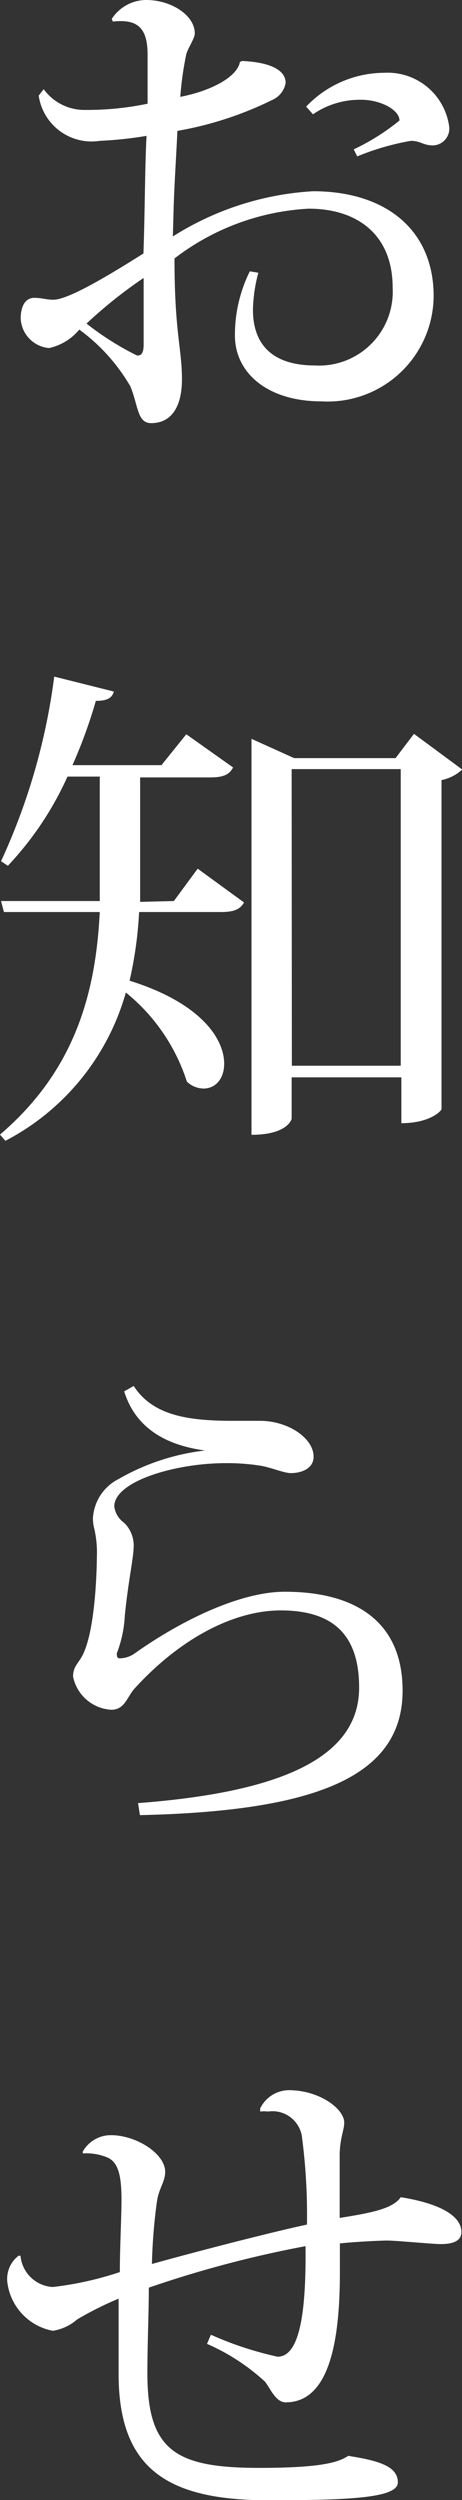 <svg xmlns="http://www.w3.org/2000/svg" viewBox="0 0 22.32 120.53"><rect x="0" y="0" width="22.32" height="120.53" fill="#333333" stroke="none"/><defs><style>.cls-1{fill:#fff;}</style></defs><g id="レイヤー_2" data-name="レイヤー 2"><g id="レイヤー_3" data-name="レイヤー 3"><path class="cls-1" d="M8.35,11.4a14.2,14.2,0,0,1,6.77-2.18c3.55,0,5.83,1.89,5.83,5.06a5.12,5.12,0,0,1-5.42,5.07c-2.64,0-4.18-1.4-4.18-3.17a6.88,6.88,0,0,1,.72-3.1l.41.07a7.35,7.35,0,0,0-.26,1.78c0,1.85,1.13,2.69,3,2.69a3.56,3.56,0,0,0,3.75-3.75c0-2.56-1.71-3.81-4.06-3.81a11.67,11.67,0,0,0-6.48,2.4c0,3.6.36,4.32.36,5.83,0,1.2-.43,2.11-1.49,2.11-.67,0-.62-.84-1-1.77a8.94,8.94,0,0,0-2.47-2.74,2.62,2.62,0,0,1-1.46.89A1.5,1.5,0,0,1,1,15.36c0-.65.26-1,.65-1s.57.09.93.09c.72,0,2.67-1.17,4.35-2.23C7,10.32,7,8,7.08,6.55a18.61,18.61,0,0,1-2.26.24A2.58,2.58,0,0,1,1.87,4.61l.24-.31a2.43,2.43,0,0,0,2,1A14.26,14.26,0,0,0,7.13,5c0-.65,0-1.85,0-2.38,0-1.37-.58-1.7-1.68-1.58L5.4.91A2,2,0,0,1,7.06,0C8.28,0,9.41.74,9.41,1.61c0,.24-.31.67-.41,1a15.72,15.72,0,0,0-.29,2.06c1.59-.31,2.76-1,2.88-1.68l.1-.05C13.06,3,13.8,3.38,13.8,4a1.11,1.11,0,0,1-.65.82A16.93,16.93,0,0,1,8.57,6.31c-.05,1.13-.17,2.91-.19,4.06Zm-1.41,2A22,22,0,0,0,4.18,15.6a13.8,13.8,0,0,0,2.44,1.54c.13,0,.32,0,.32-.53Zm7.85-8.26a5.23,5.23,0,0,1,3.76-1.63A3,3,0,0,1,21.7,6.1a.81.81,0,0,1-.77.91c-.5,0-.6-.22-1.08-.22a12.25,12.25,0,0,0-2.59.75l-.17-.34A10.64,10.64,0,0,0,19.3,5.81c0-.51-.91-1-1.85-1a4,4,0,0,0-2.33.7Z"/><path class="cls-1" d="M8.4,43.44l1.15-1.56,2.24,1.63c-.2.34-.49.46-1.13.46H6.72a19.09,19.09,0,0,1-.46,3.31c3.46,1.08,4.57,2.81,4.57,4,0,.72-.41,1.2-1,1.2a1.2,1.2,0,0,1-.8-.33,9.11,9.11,0,0,0-2.95-4.3A11.61,11.61,0,0,1,.26,55L0,54.7c3.72-3.17,4.63-7,4.82-10.73H.19l-.14-.53H4.82c0-.36,0-.72,0-1.08V37.44H3.26a15.53,15.53,0,0,1-2.88,4.3l-.33-.22a30.4,30.4,0,0,0,2.57-8.9l2.88.72c-.08.28-.27.45-.87.45a23.75,23.75,0,0,1-1.13,3.1H7.8L9,35.4,11.26,37c-.19.36-.48.48-1.13.48H6.77v4.9c0,.36,0,.72,0,1.1ZM20,35.38l2.33,1.72a2.09,2.09,0,0,1-1,.51V53.47c0,.08-.55.68-1.94.68V51.94H14.09v2s-.17.77-1.94.77V35.62l2.06.93h4.9Zm-5.9,16h5.26V37.08H14.09Z"/><path class="cls-1" d="M6.67,86.93c7-.53,10.68-2.23,10.68-5.57,0-2.64-1.36-3.72-3.79-3.72-2.21,0-4.82,1.3-7.08,3.79-.34.39-.46,1-1.1,1a2,2,0,0,1-1.85-1.6c0-.44.21-.6.41-.94.72-1.25.74-4.68.74-4.85a5.12,5.12,0,0,0-.12-1.32,1.93,1.93,0,0,1-.07-.53,2.26,2.26,0,0,1,1.25-1.89,10.86,10.86,0,0,1,4.17-1.37l0,0C7.8,69.65,6.5,68.69,6,67.08l.46-.26c.94,1.46,2.71,1.68,4.82,1.68l1.28,0c1.37,0,2.59.84,2.59,1.73,0,.55-.55.79-1.1.79-.34,0-1-.29-1.49-.36a10.14,10.14,0,0,0-1.66-.12c-2.42,0-5.38.87-5.38,2.09a1.16,1.16,0,0,0,.48.79,1.53,1.53,0,0,1,.46,1.08c0,.6-.26,1.68-.43,3.39a5.82,5.82,0,0,1-.38,1.8.21.21,0,0,0,0,.12c0,.09.05.14.12.14a1.3,1.3,0,0,0,.7-.21c2.23-1.59,5.11-3,7.29-3,3.44,0,5.69,1.46,5.69,4.77,0,4.15-4.2,5.81-12.69,6Z"/><path class="cls-1" d="M4,103.73a1.55,1.55,0,0,1,1.37-.79c1.2,0,2.61.88,2.61,1.77,0,.48-.31.79-.4,1.44a26.2,26.2,0,0,0-.24,3c1.89-.53,5.66-1.51,7.49-1.9a28.78,28.78,0,0,0-.25-4.29,1.44,1.44,0,0,0-1.63-1.16,1.63,1.63,0,0,0-.38,0l0-.15a1.56,1.56,0,0,1,1.37-.88c1.51,0,2.69.91,2.69,1.56,0,.36-.19.69-.22,1.48v.6c0,.63,0,1.56,0,2.52,1.48-.24,2.56-.43,2.95-1,1.82.29,2.93.87,2.93,1.68,0,.46-.46.58-1,.58-.38,0-2.16-.17-2.57-.17s-1.72.07-2.3.14v1.42c0,3.55-.6,6.24-2.62,6.24-.48,0-.74-.67-1-1A10.12,10.12,0,0,0,10,113l.19-.44a16.44,16.44,0,0,0,3.22,1.06c1,0,1.39-1.85,1.35-5.33a53.52,53.52,0,0,0-7.57,2c0,1.1-.07,2.76-.07,4.13,0,3.72,1.35,4.56,5.4,4.56,2.86,0,3.8-.24,4.3-.58,1.56.24,2.4.53,2.4,1.28s-2.33.86-6.26.86c-4.93,0-7.23-1.56-7.23-6.1,0-.52,0-3.05,0-3.62a16.51,16.51,0,0,0-2,1,2.32,2.32,0,0,1-1.18.55,2.72,2.72,0,0,1-2.2-2.38,1.41,1.41,0,0,1,.55-1.24l.09,0a1.66,1.66,0,0,0,1.56,1.51,16.1,16.1,0,0,0,3.24-.72c0-1.2.08-2.66.08-3.48,0-1.22-.17-1.85-.72-2.06A2.61,2.61,0,0,0,4,103.82Z"/></g></g></svg>